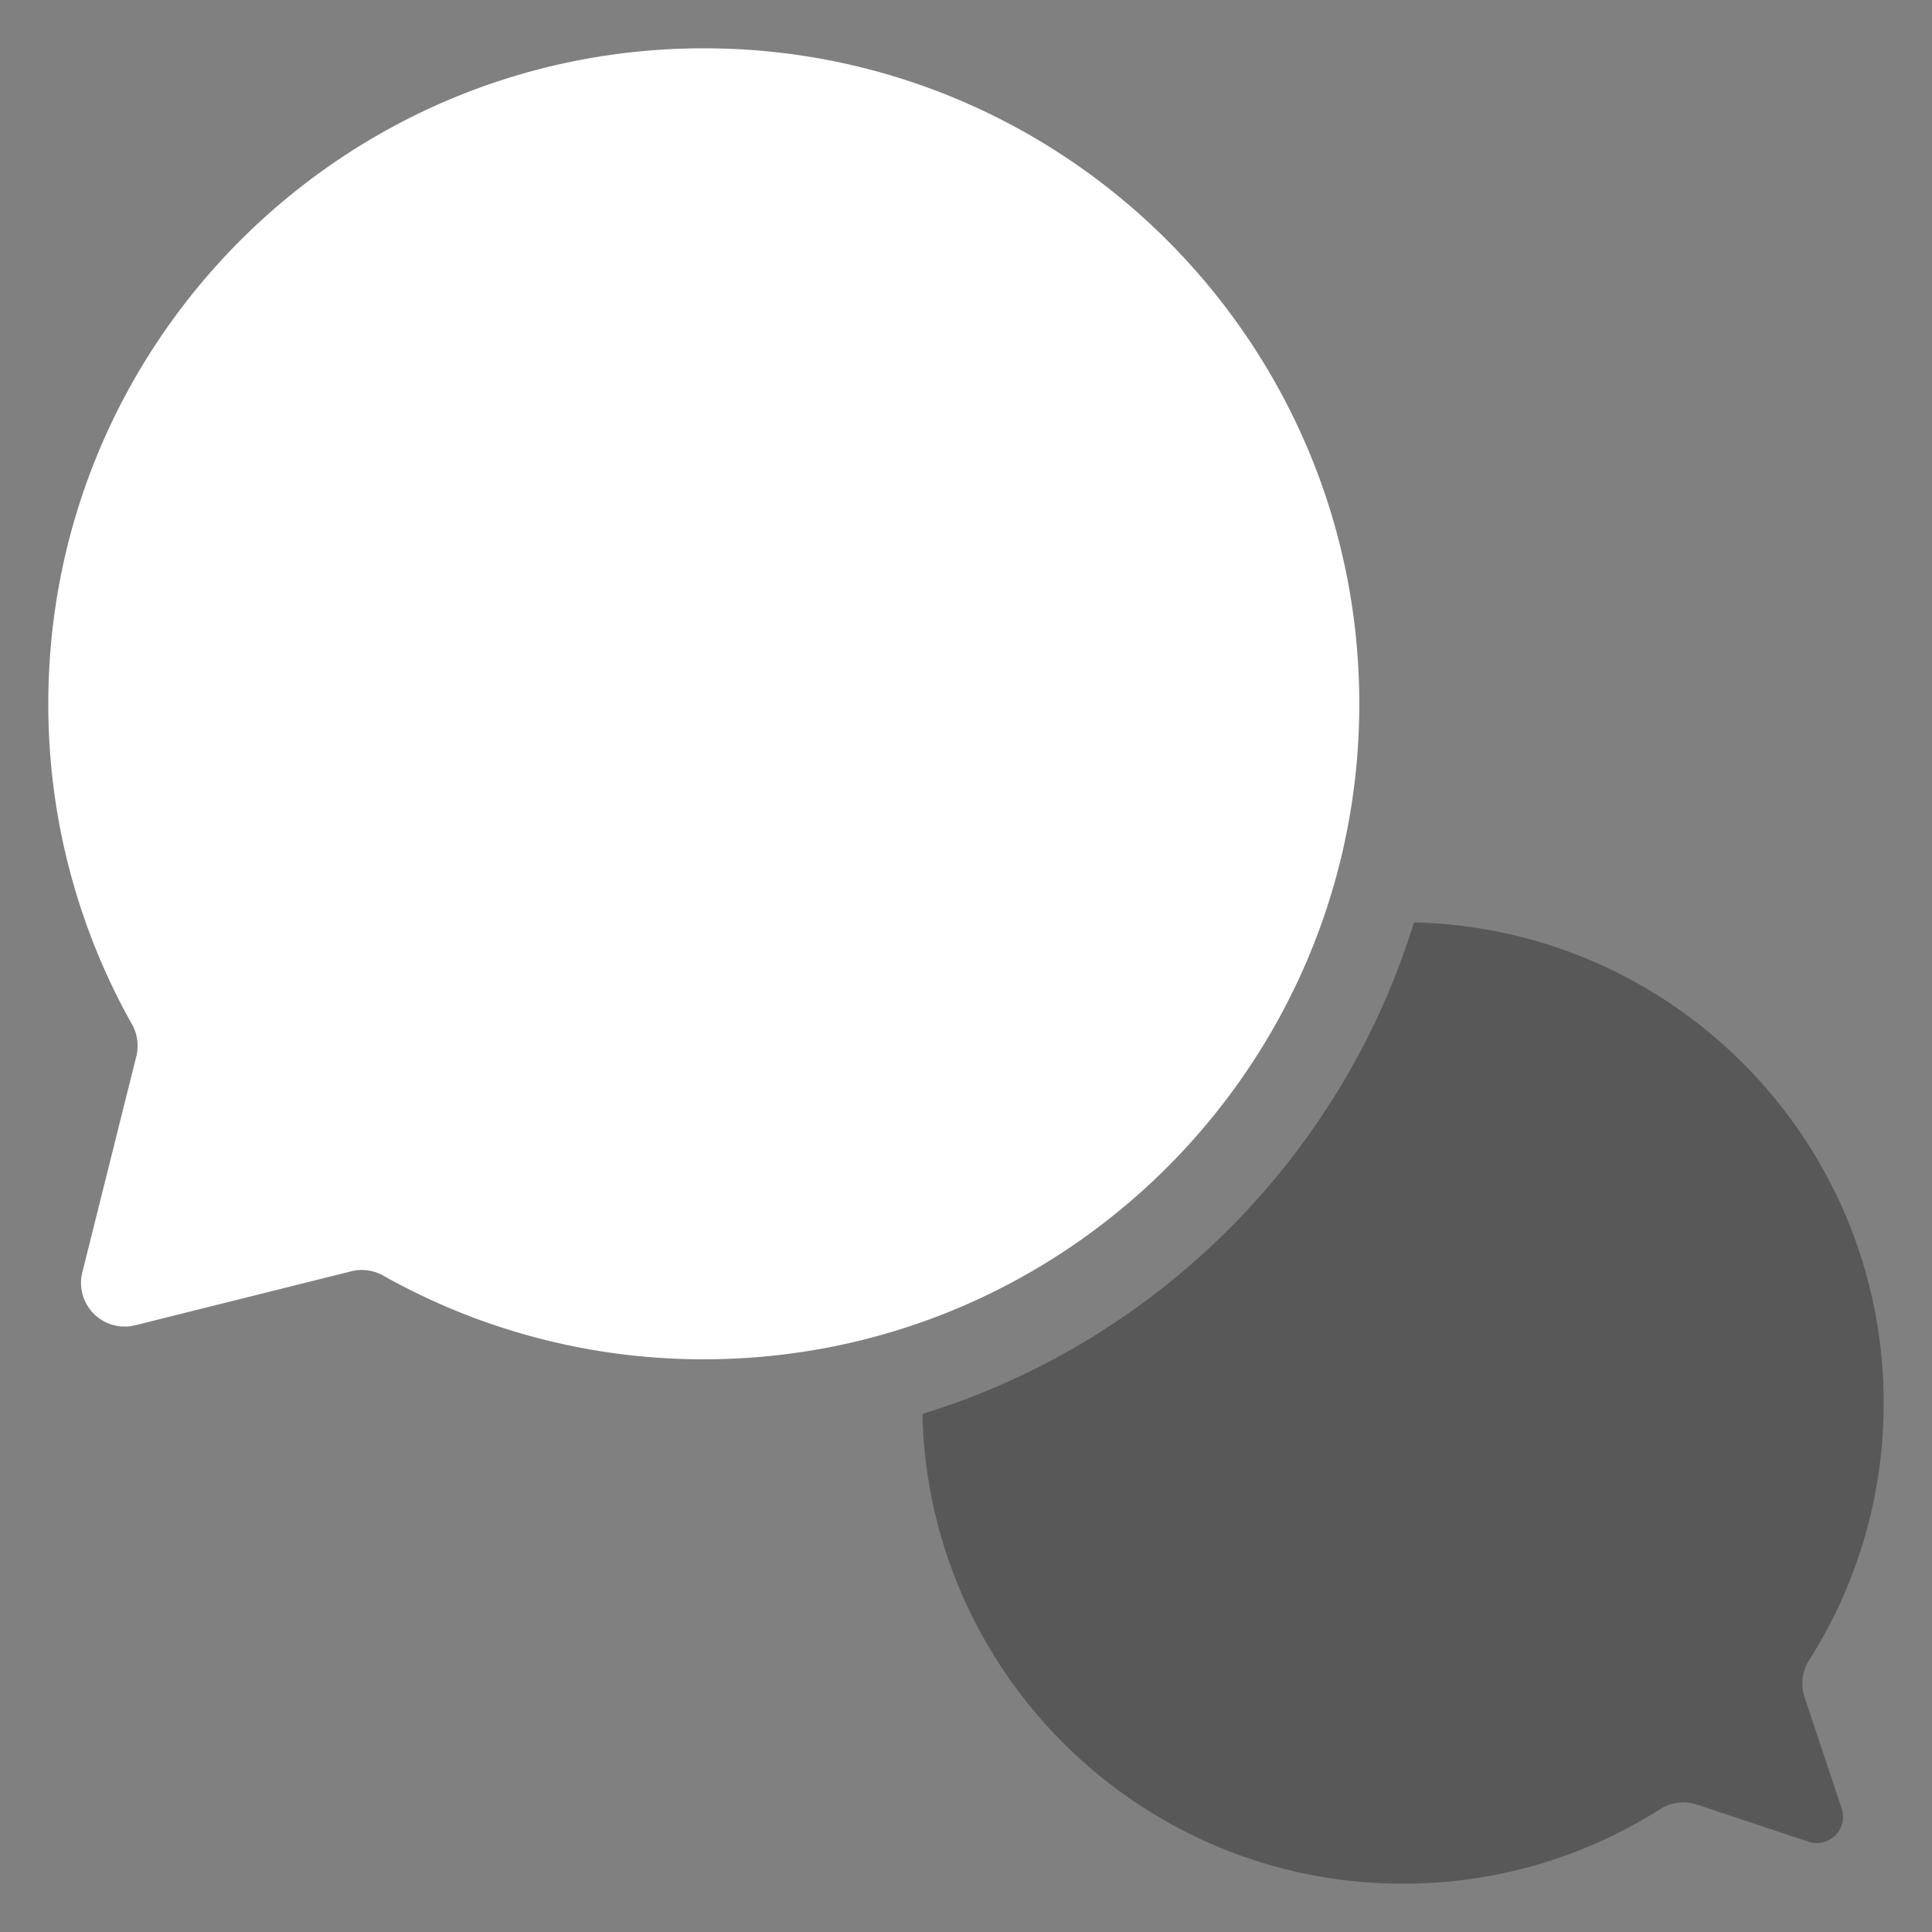 <svg xmlns="http://www.w3.org/2000/svg" width="100" height="100" fill="none"><rect width="100%" height="100%" fill="#808080" stroke="none"/><g fill-rule="evenodd" clip-rule="evenodd"><path fill="#585858" d="M73.186 47.745c-3.734 12.128-13.314 21.708-25.442 25.442.301 13.47 11.332 24.313 24.874 24.313 4.893 0 9.455-1.413 13.305-3.856a2.255 2.255 0 0 1 1.927-.236l5.759 1.919a1.357 1.357 0 0 0 1.717-1.718l-1.919-5.758a2.256 2.256 0 0 1 .236-1.927 24.746 24.746 0 0 0 3.856-13.305c0-13.542-10.843-24.573-24.313-24.874Z"/><path fill="#fff" d="M7.055 54.678a2.256 2.256 0 0 0-.223-1.658A33.76 33.76 0 0 1 2.5 36.429C2.5 17.702 17.702 2.5 36.429 2.5c18.726 0 33.928 15.202 33.928 33.929 0 18.726-15.202 33.928-33.928 33.928a33.76 33.76 0 0 1-16.592-4.331 2.256 2.256 0 0 0-1.657-.224L7.003 68.595A2.25 2.25 0 0 1 4.857 68a2.25 2.25 0 0 1-.595-2.146l2.793-11.176Z"/></g></svg>
